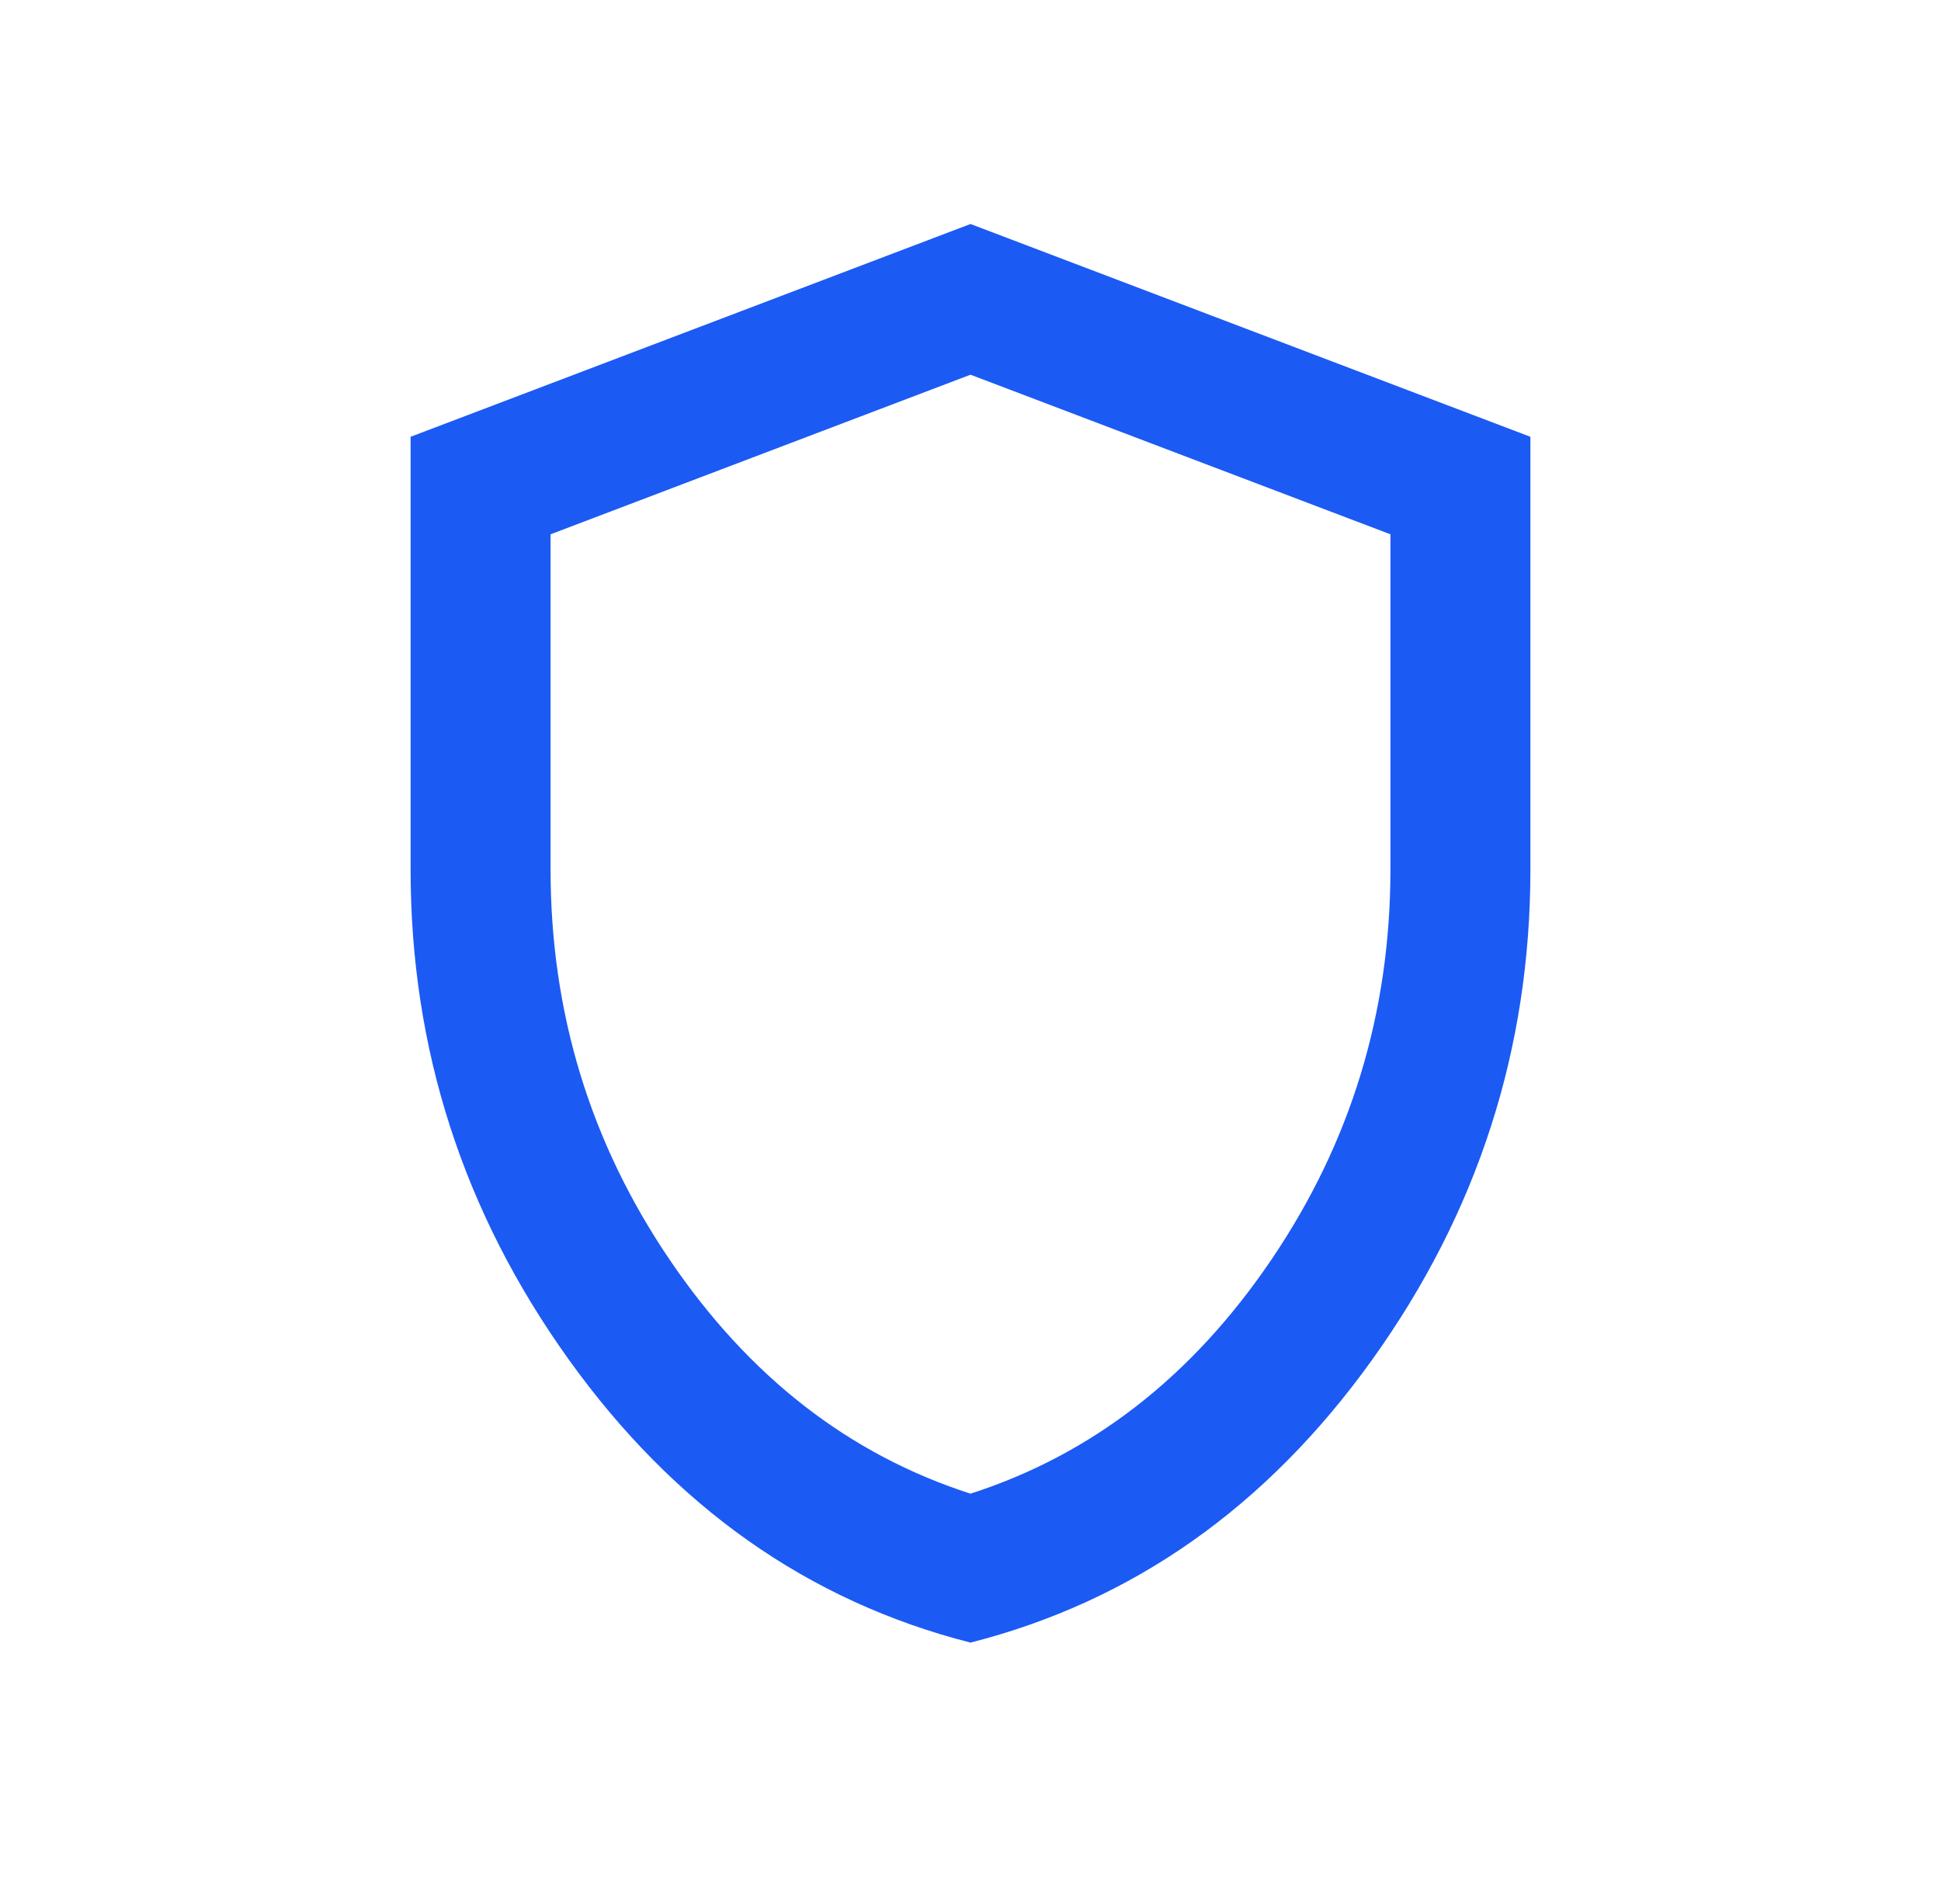 <svg xmlns="http://www.w3.org/2000/svg" width="52" height="51" viewBox="0 0 52 51" fill="none"><path d="M26 44C21.656 42.892 18.07 40.366 15.241 36.423C12.412 32.48 10.999 28.102 11 23.29V11.7L26 6L41 11.7V23.29C41 28.103 39.586 32.482 36.759 36.425C33.931 40.368 30.345 42.893 26 44ZM26 40.01C29.25 38.965 31.938 36.875 34.062 33.74C36.188 30.605 37.25 27.122 37.25 23.29V14.312L26 10.037L14.75 14.312V23.29C14.75 27.122 15.812 30.605 17.938 33.74C20.062 36.875 22.75 38.965 26 40.01Z" fill="#1C5AF4"></path></svg>